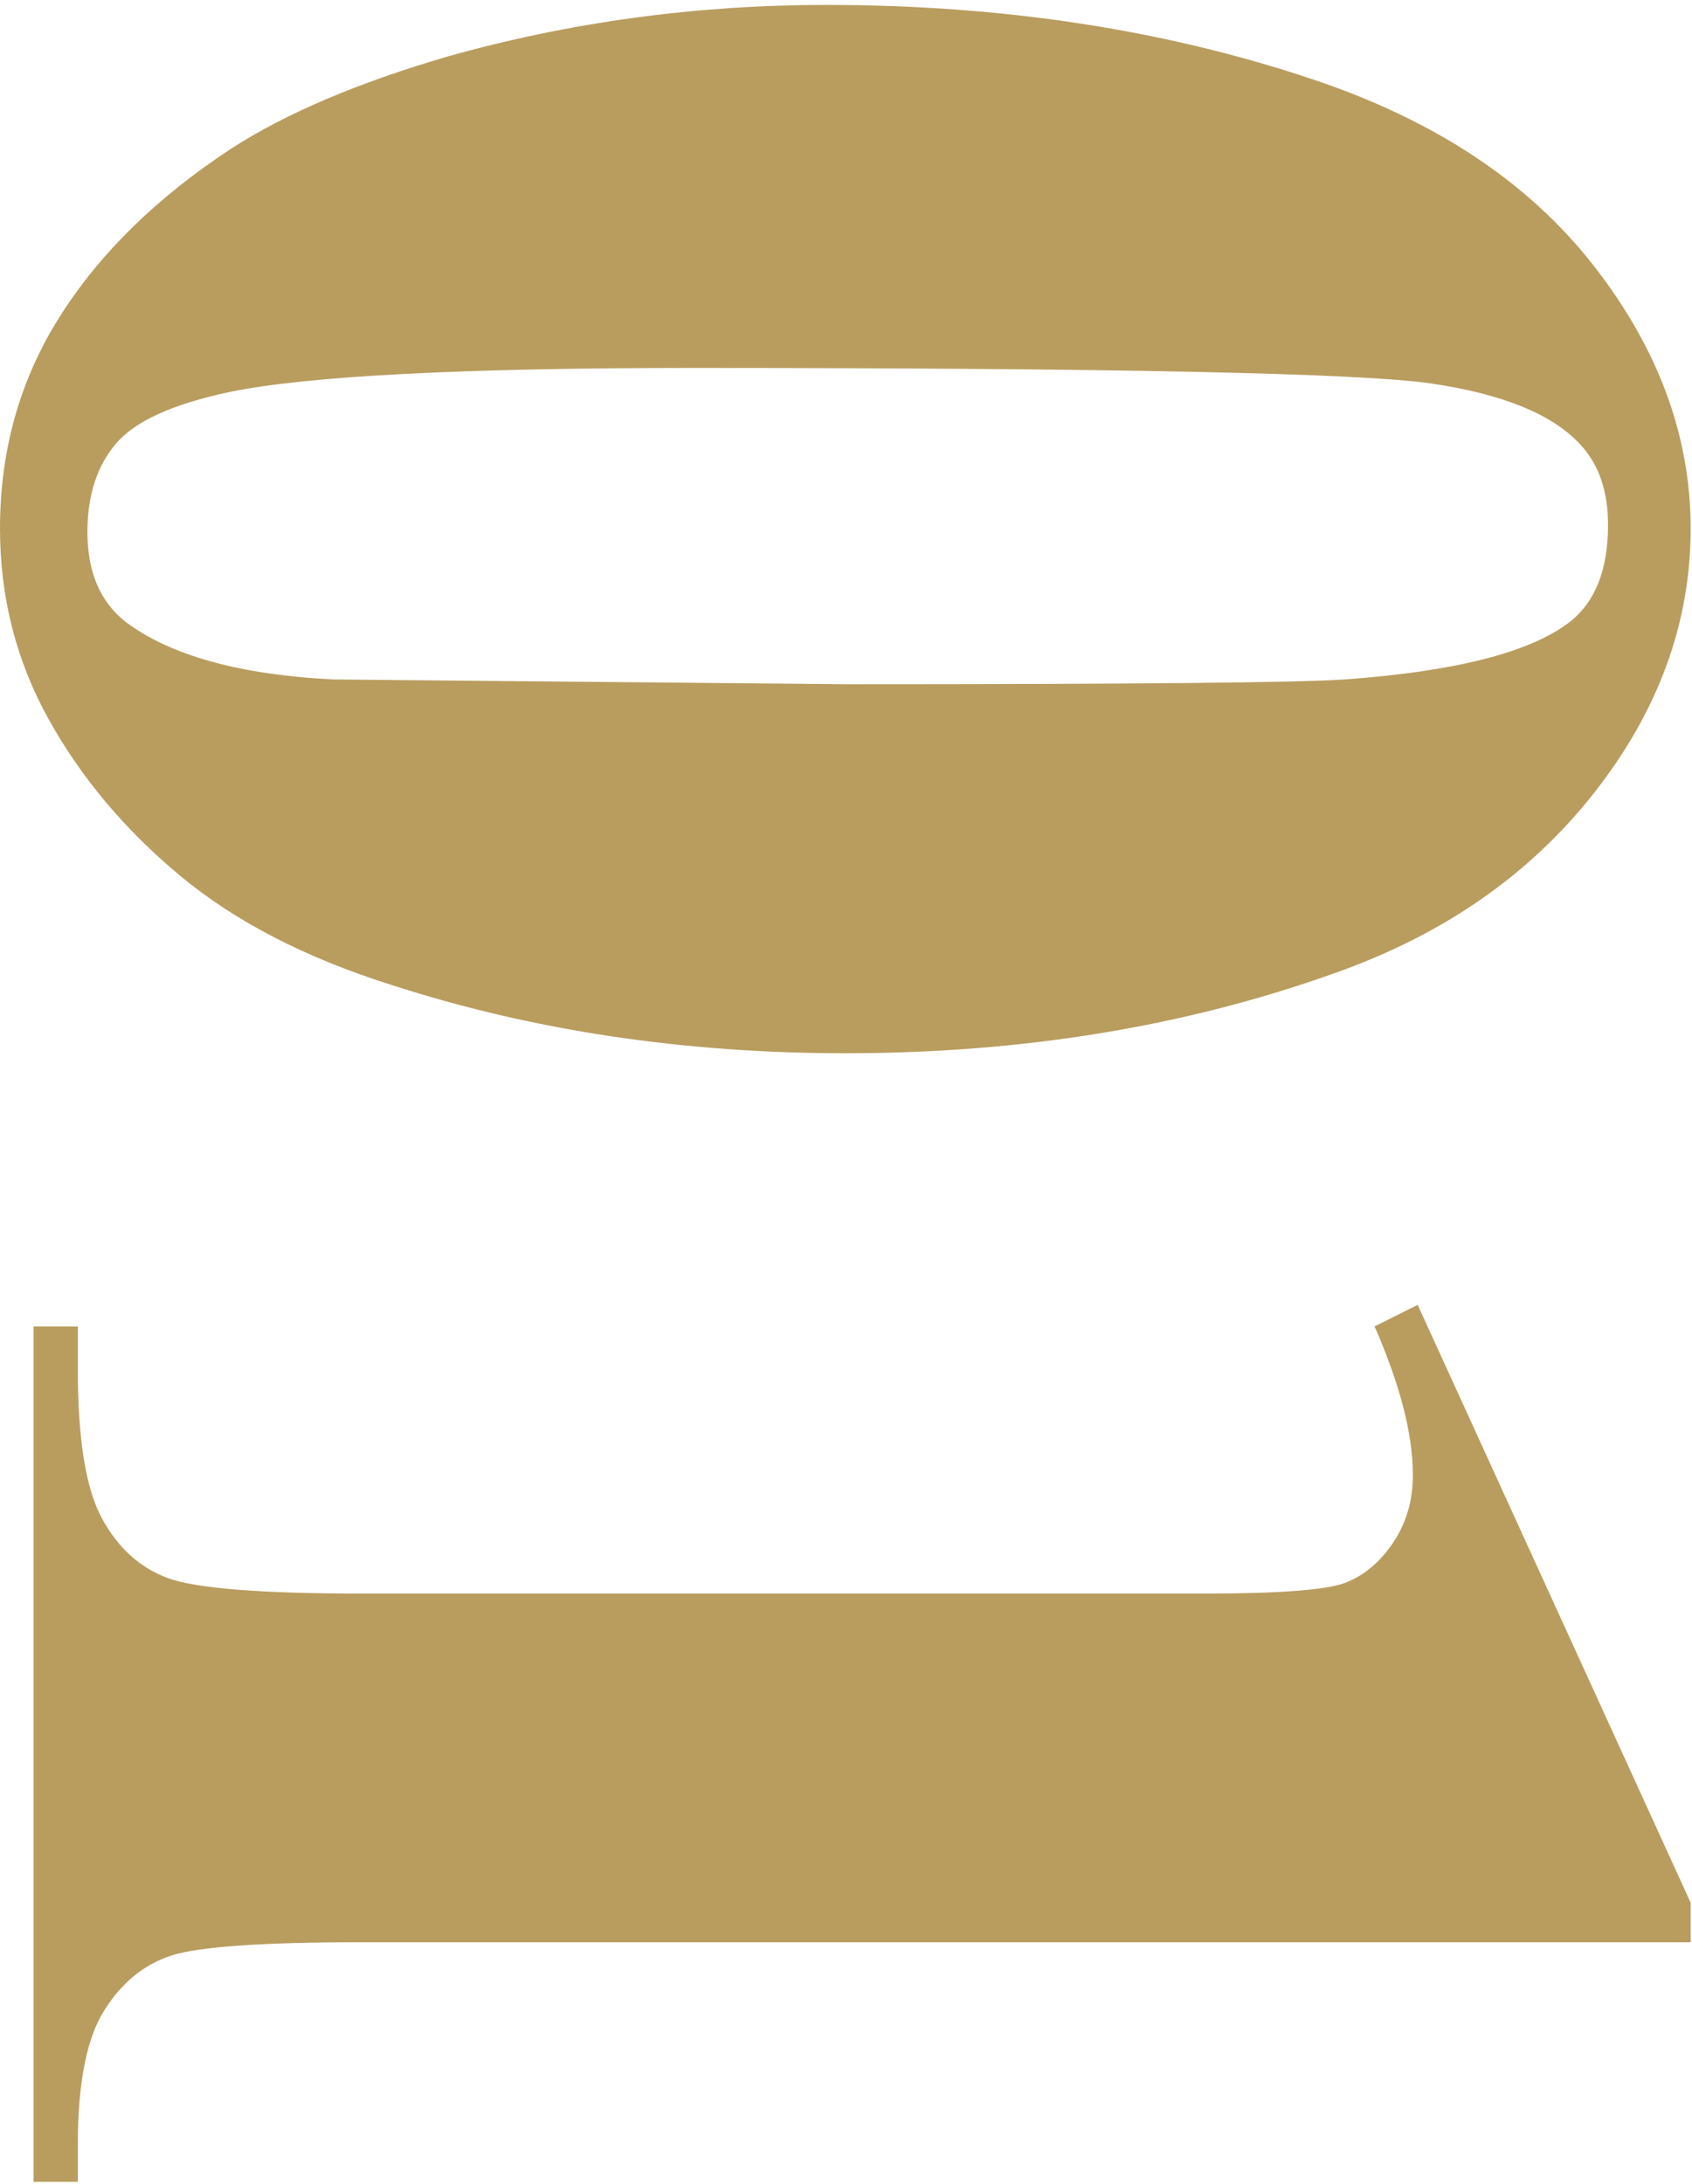 <?xml version="1.0" encoding="UTF-8"?>
<svg width="207px" height="267px" viewBox="0 0 207 267" version="1.1" xmlns="http://www.w3.org/2000/svg" xmlns:xlink="http://www.w3.org/1999/xlink">
    <!-- Generator: Sketch 53.1 (72631) - https://sketchapp.com -->
    <title>01</title>
    <desc>Created with Sketch.</desc>
    <g id="PRODUCTS" stroke="none" stroke-width="1" fill="none" fill-rule="evenodd">
        <g id="process_PC" transform="translate(-1443, -1043)" fill="#B99D5F" fill-rule="nonzero">
            <path d="M1541.511,1176.684 C1541.511,1196.508 1538.728,1215.014 1533.161,1232.201 C1529.841,1242.748 1525.373,1251.391 1519.758,1258.129 C1514.143,1264.867 1507.771,1270.214 1500.642,1274.169 C1493.513,1278.124 1485.749,1280.102 1477.351,1280.102 C1467.78,1280.102 1459.138,1277.66 1451.423,1272.777 C1443.708,1267.895 1436.872,1260.912 1430.915,1251.83 C1426.618,1245.189 1422.858,1236.352 1419.636,1225.316 C1415.437,1210.375 1413.337,1194.945 1413.337,1179.027 C1413.337,1157.445 1416.364,1137.621 1422.419,1119.555 C1427.399,1104.613 1434.968,1093.163 1445.124,1085.204 C1455.28,1077.245 1466.022,1073.266 1477.351,1073.266 C1488.874,1073.266 1499.641,1077.196 1509.65,1085.058 C1519.66,1092.919 1527.009,1103.49 1531.696,1116.771 C1538.239,1135.033 1541.511,1155.004 1541.511,1176.684 Z M1496.394,1176.391 C1496.394,1141.625 1496.198,1121.361 1495.808,1115.6 C1494.831,1102.025 1492.487,1092.846 1488.776,1088.061 C1486.335,1084.936 1482.38,1083.373 1476.911,1083.373 C1472.712,1083.373 1469.392,1084.545 1466.95,1086.889 C1463.337,1090.307 1460.896,1096.337 1459.626,1104.979 C1458.356,1113.622 1457.722,1143.773 1457.722,1195.434 C1457.722,1223.559 1458.698,1242.406 1460.651,1251.977 C1462.116,1258.91 1464.216,1263.549 1466.95,1265.893 C1469.685,1268.236 1473.298,1269.408 1477.79,1269.408 C1482.673,1269.408 1486.335,1267.846 1488.776,1264.721 C1492.878,1259.252 1495.222,1250.805 1495.808,1239.379 L1496.394,1176.391 Z M1650.202,1073.266 L1650.202,1235.717 C1650.202,1247.924 1650.739,1255.712 1651.813,1259.081 C1652.888,1262.45 1655.134,1265.209 1658.552,1267.357 C1661.97,1269.506 1667.438,1270.58 1674.958,1270.58 L1679.499,1270.58 L1679.499,1276 L1574.909,1276 L1574.909,1270.58 L1580.183,1270.58 C1588.679,1270.58 1594.733,1269.604 1598.347,1267.65 C1601.96,1265.697 1604.401,1263.012 1605.671,1259.594 C1606.94,1256.176 1607.575,1248.217 1607.575,1235.717 L1607.575,1132.738 C1607.575,1123.559 1607.136,1117.821 1606.257,1115.526 C1605.378,1113.231 1603.742,1111.278 1601.35,1109.667 C1598.957,1108.056 1596.198,1107.25 1593.073,1107.25 C1588.093,1107.25 1582.038,1108.812 1574.909,1111.938 L1572.272,1106.664 L1645.368,1073.266 L1650.202,1073.266 Z" id="01" transform="translate(1546.418, 1176.684) rotate(-270) translate(-1546.418, -1176.684) "></path>
        </g>
    </g>
</svg>